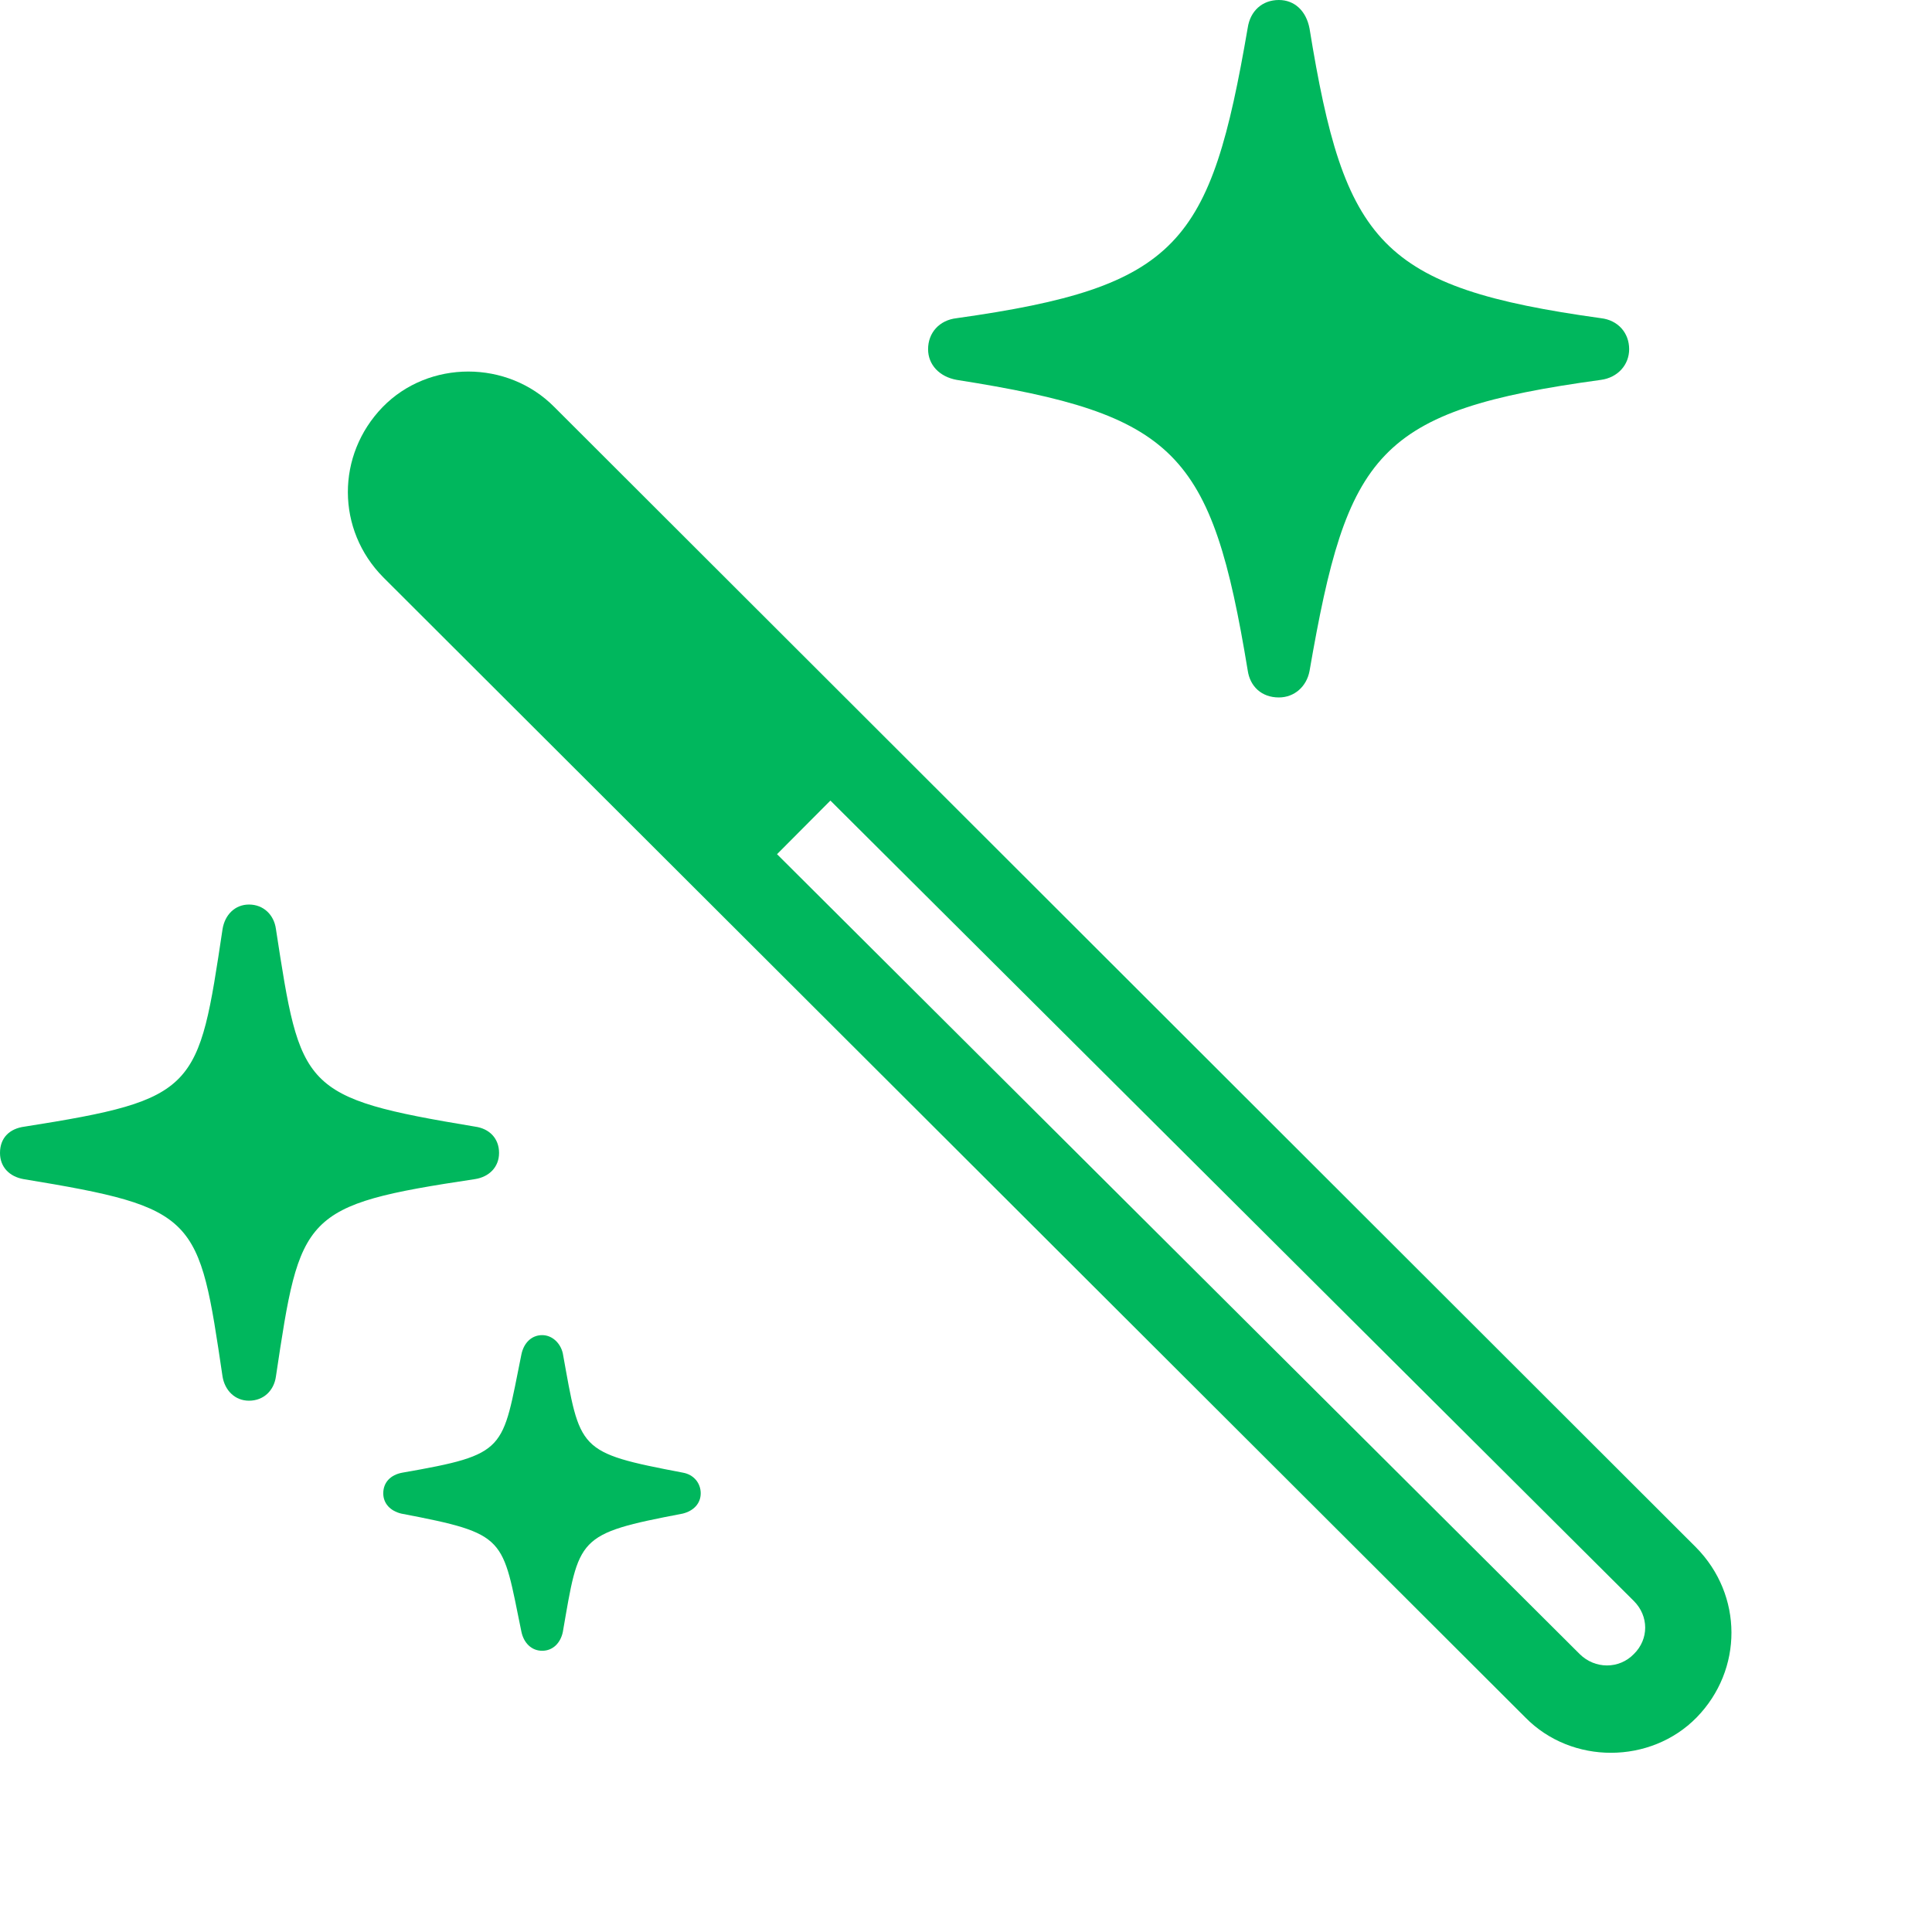 <svg width="16" height="16" viewBox="0 0 16 16" fill="none" xmlns="http://www.w3.org/2000/svg">
<path d="M10.591 5.776C10.72 5.776 10.821 5.685 10.845 5.557C11.158 3.751 11.398 3.4 13.258 3.146C13.399 3.127 13.492 3.02 13.492 2.892C13.492 2.756 13.399 2.651 13.258 2.635C11.427 2.381 11.134 2.014 10.845 0.236C10.817 0.089 10.72 0 10.591 0C10.455 0 10.354 0.089 10.333 0.231C10.025 2.022 9.766 2.376 7.923 2.635C7.779 2.651 7.686 2.756 7.686 2.892C7.686 3.02 7.779 3.12 7.923 3.146C9.741 3.432 10.034 3.738 10.333 5.552C10.352 5.685 10.448 5.776 10.591 5.776ZM2.062 11.6C2.184 11.6 2.269 11.515 2.285 11.4C2.487 10.055 2.496 9.981 3.933 9.765C4.051 9.747 4.133 9.665 4.133 9.548C4.133 9.428 4.053 9.346 3.933 9.33C2.49 9.09 2.49 9.02 2.285 7.693C2.269 7.576 2.182 7.491 2.062 7.491C1.946 7.491 1.862 7.576 1.843 7.695C1.643 9.025 1.637 9.104 0.205 9.33C0.078 9.346 0 9.424 0 9.548C0 9.665 0.078 9.744 0.195 9.765C1.641 10.003 1.646 10.071 1.843 11.4C1.862 11.515 1.946 11.6 2.062 11.6ZM4.49 13.671C4.58 13.671 4.642 13.605 4.661 13.516C4.798 12.728 4.771 12.704 5.654 12.535C5.743 12.513 5.803 12.452 5.803 12.367C5.803 12.283 5.746 12.212 5.656 12.196C4.776 12.028 4.807 12.014 4.661 11.208C4.642 11.123 4.573 11.057 4.49 11.057C4.401 11.057 4.337 11.123 4.318 11.217C4.156 12.014 4.207 12.043 3.332 12.196C3.233 12.214 3.174 12.278 3.174 12.367C3.174 12.452 3.233 12.513 3.323 12.535C4.207 12.704 4.156 12.728 4.318 13.513C4.337 13.605 4.401 13.671 4.49 13.671Z" fill="#00B75D"/>
<path d="M14.051 14.223C14.436 13.828 14.436 13.21 14.046 12.815L4.591 3.371C4.204 2.979 3.551 2.979 3.169 3.371C2.784 3.768 2.784 4.387 3.174 4.781L12.632 14.223C13.017 14.616 13.671 14.611 14.051 14.223ZM13.531 13.698C13.409 13.824 13.209 13.824 13.082 13.698L6.435 7.074L6.877 6.63L13.531 13.259C13.655 13.383 13.657 13.574 13.531 13.698Z" fill="#00B75D"/>
</svg>
